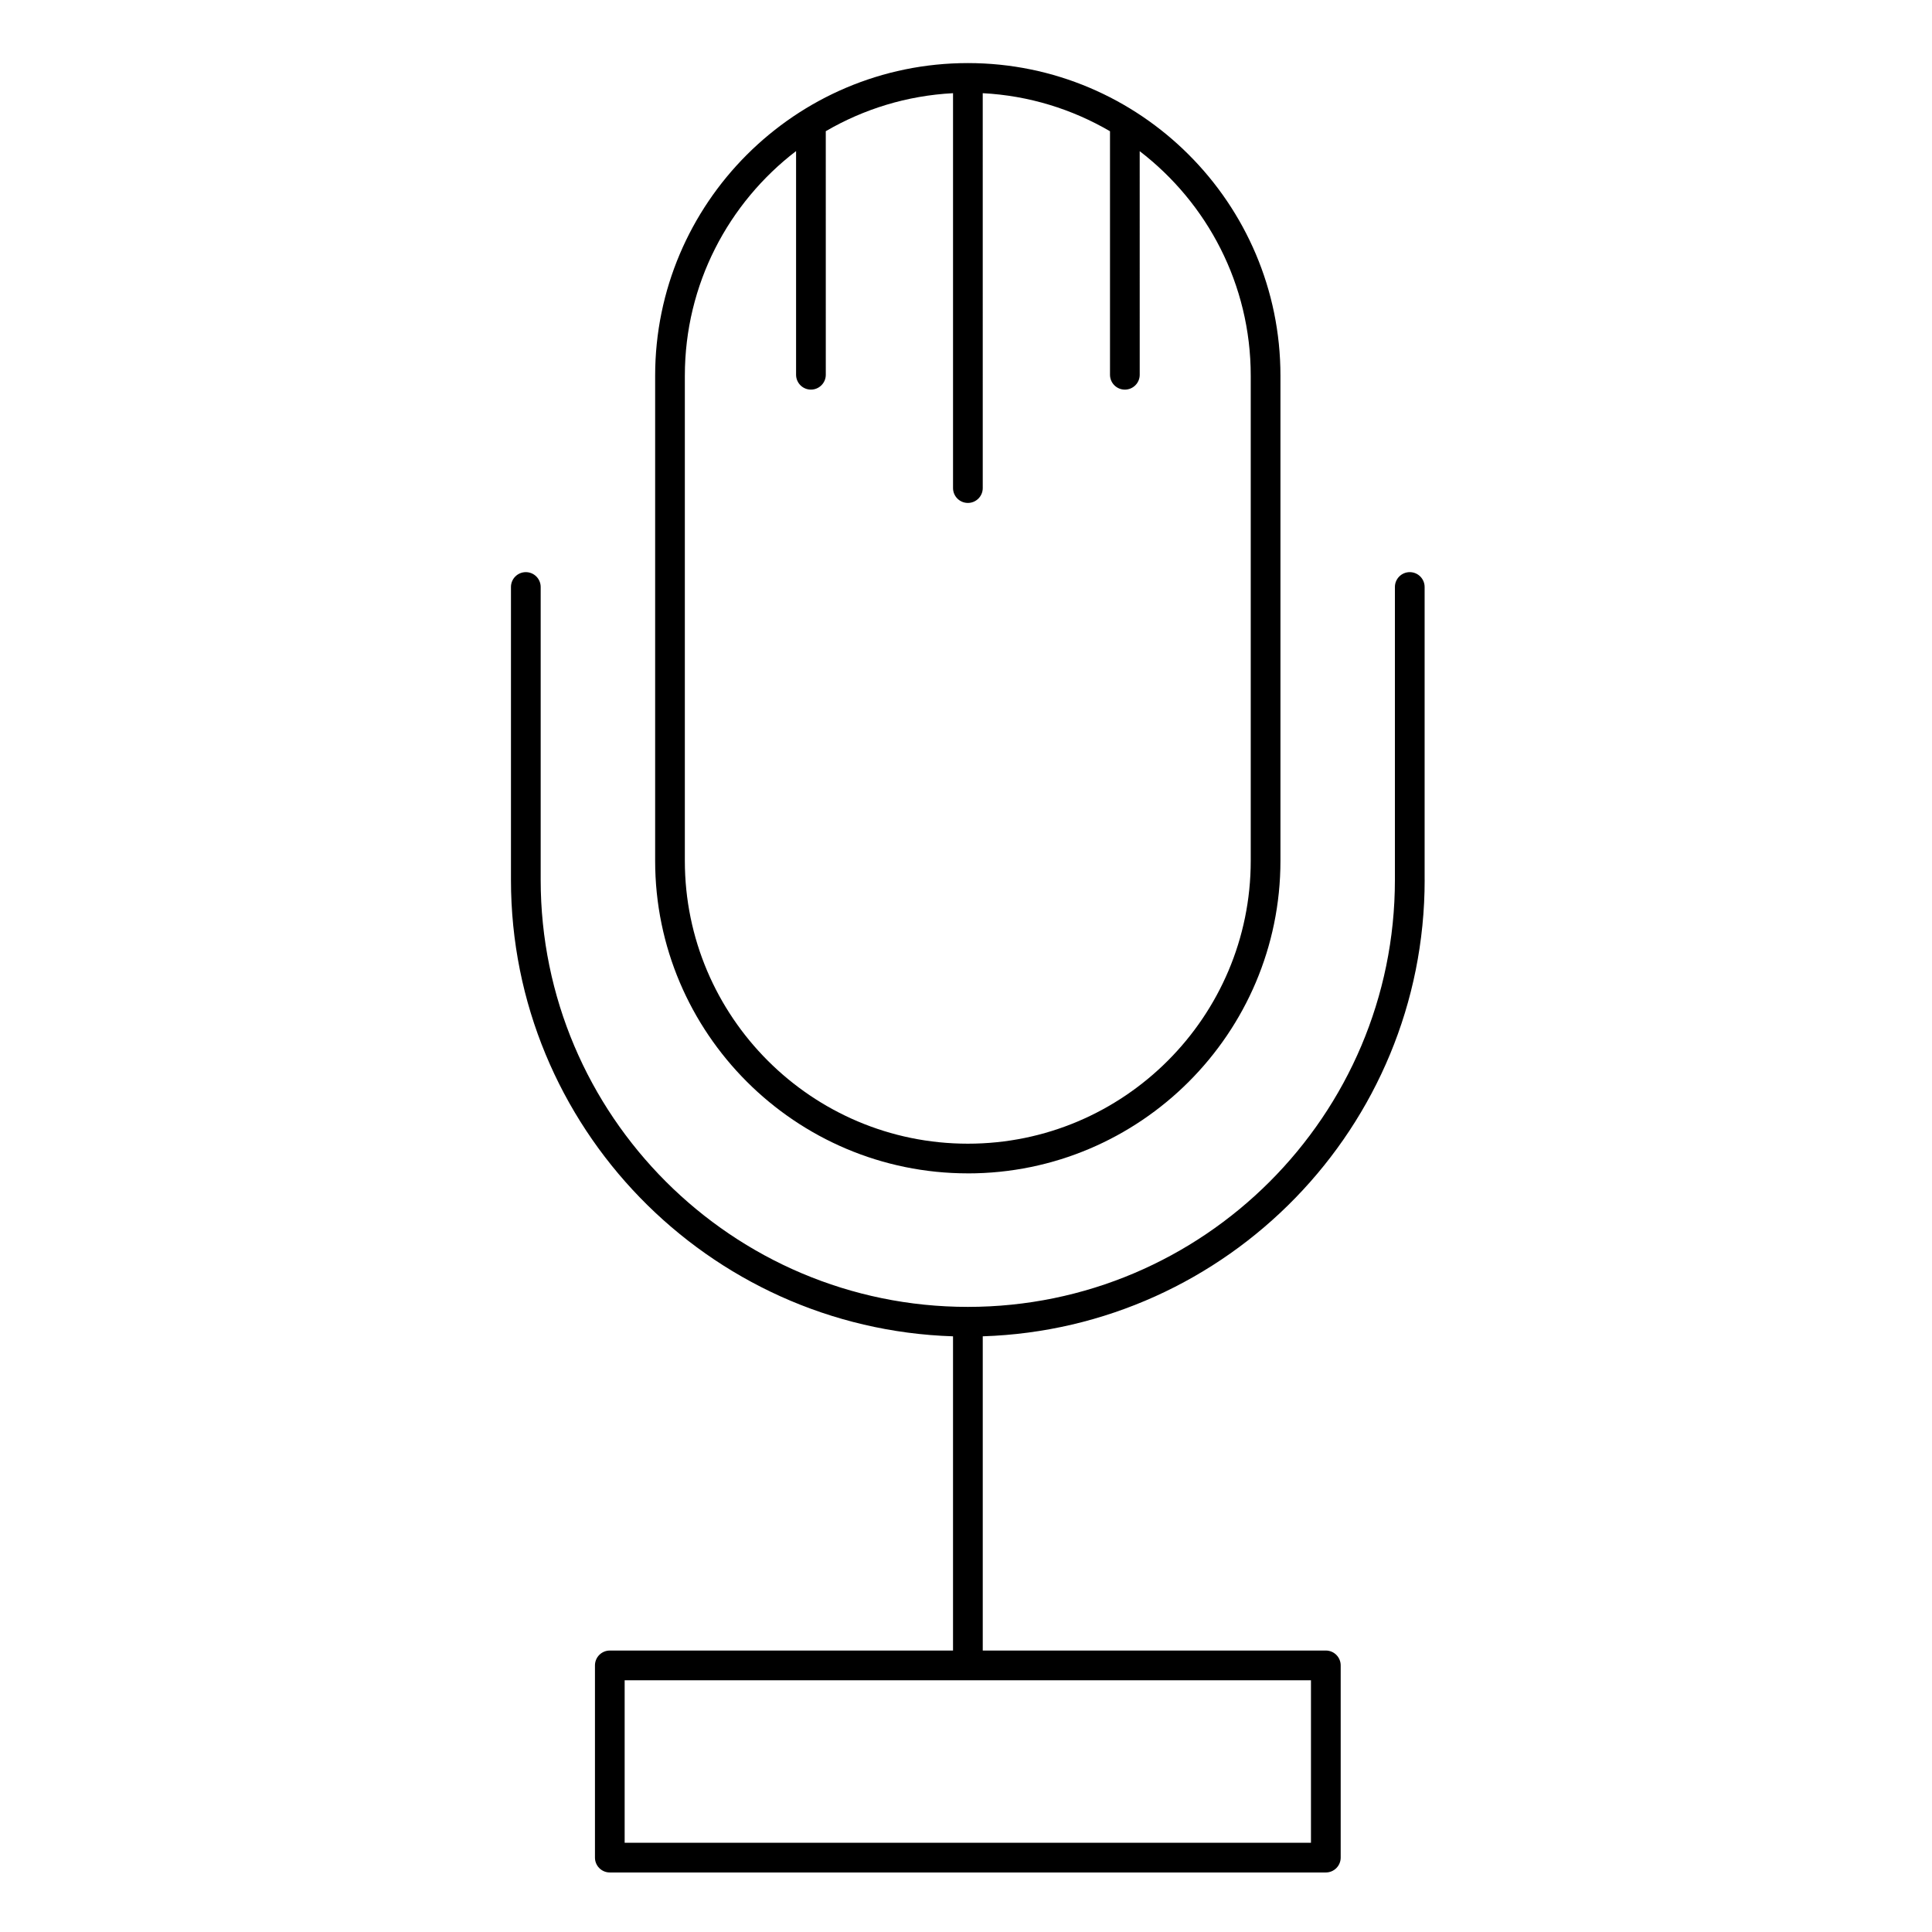 <?xml version="1.0" encoding="UTF-8"?>
<!-- Uploaded to: ICON Repo, www.svgrepo.com, Generator: ICON Repo Mixer Tools -->
<svg fill="#000000" width="800px" height="800px" version="1.1" viewBox="144 144 512 512" xmlns="http://www.w3.org/2000/svg">
 <g>
  <path d="m521.54 377.17v-77.609c0-2.172-1.762-3.938-3.938-3.938-2.172 0-3.938 1.762-3.938 3.938v77.609c0 62.402-50.766 113.17-113.17 113.17-62.426 0-113.21-50.766-113.21-113.17v-77.609c0-2.172-1.762-3.938-3.938-3.938-2.172 0-3.938 1.762-3.938 3.938v77.609c0 65.422 52.199 118.88 117.15 120.97v83.273h-90.953c-2.172 0-3.938 1.762-3.938 3.938v50.938c0 2.172 1.762 3.938 3.938 3.938h189.75c2.172 0 3.938-1.762 3.938-3.938v-50.941c0-2.172-1.762-3.938-3.938-3.938h-90.918v-83.273c64.926-2.082 117.11-55.543 117.11-120.96zm-30.121 255.18h-181.88v-43.062h181.88z"/>
  <path d="m400.5 454.96c45.676 0 82.832-37.168 82.832-82.852v-128.55c0-45.68-37.16-82.84-82.832-82.84-45.699 0-82.879 37.164-82.879 82.844v128.54c-0.004 45.684 37.176 82.852 82.879 82.852zm-75.008-211.4c0-24.234 11.574-45.809 29.477-59.523v59.277c0 2.172 1.762 3.938 3.938 3.938 2.172 0 3.938-1.762 3.938-3.938l-0.004-64.547c10.012-5.836 21.477-9.434 33.723-10.07v104.65c0 2.172 1.762 3.938 3.938 3.938 2.172 0 3.938-1.762 3.938-3.938l-0.004-104.65c12.246 0.637 23.719 4.242 33.727 10.086v64.535c0 2.172 1.762 3.938 3.938 3.938 2.172 0 3.938-1.762 3.938-3.938l-0.004-59.254c17.871 13.715 29.426 35.277 29.426 59.496v128.55c0 41.344-33.629 74.98-74.961 74.98-41.359 0-75.008-33.637-75.008-74.98v-128.55z"/>
 </g>
</svg>
